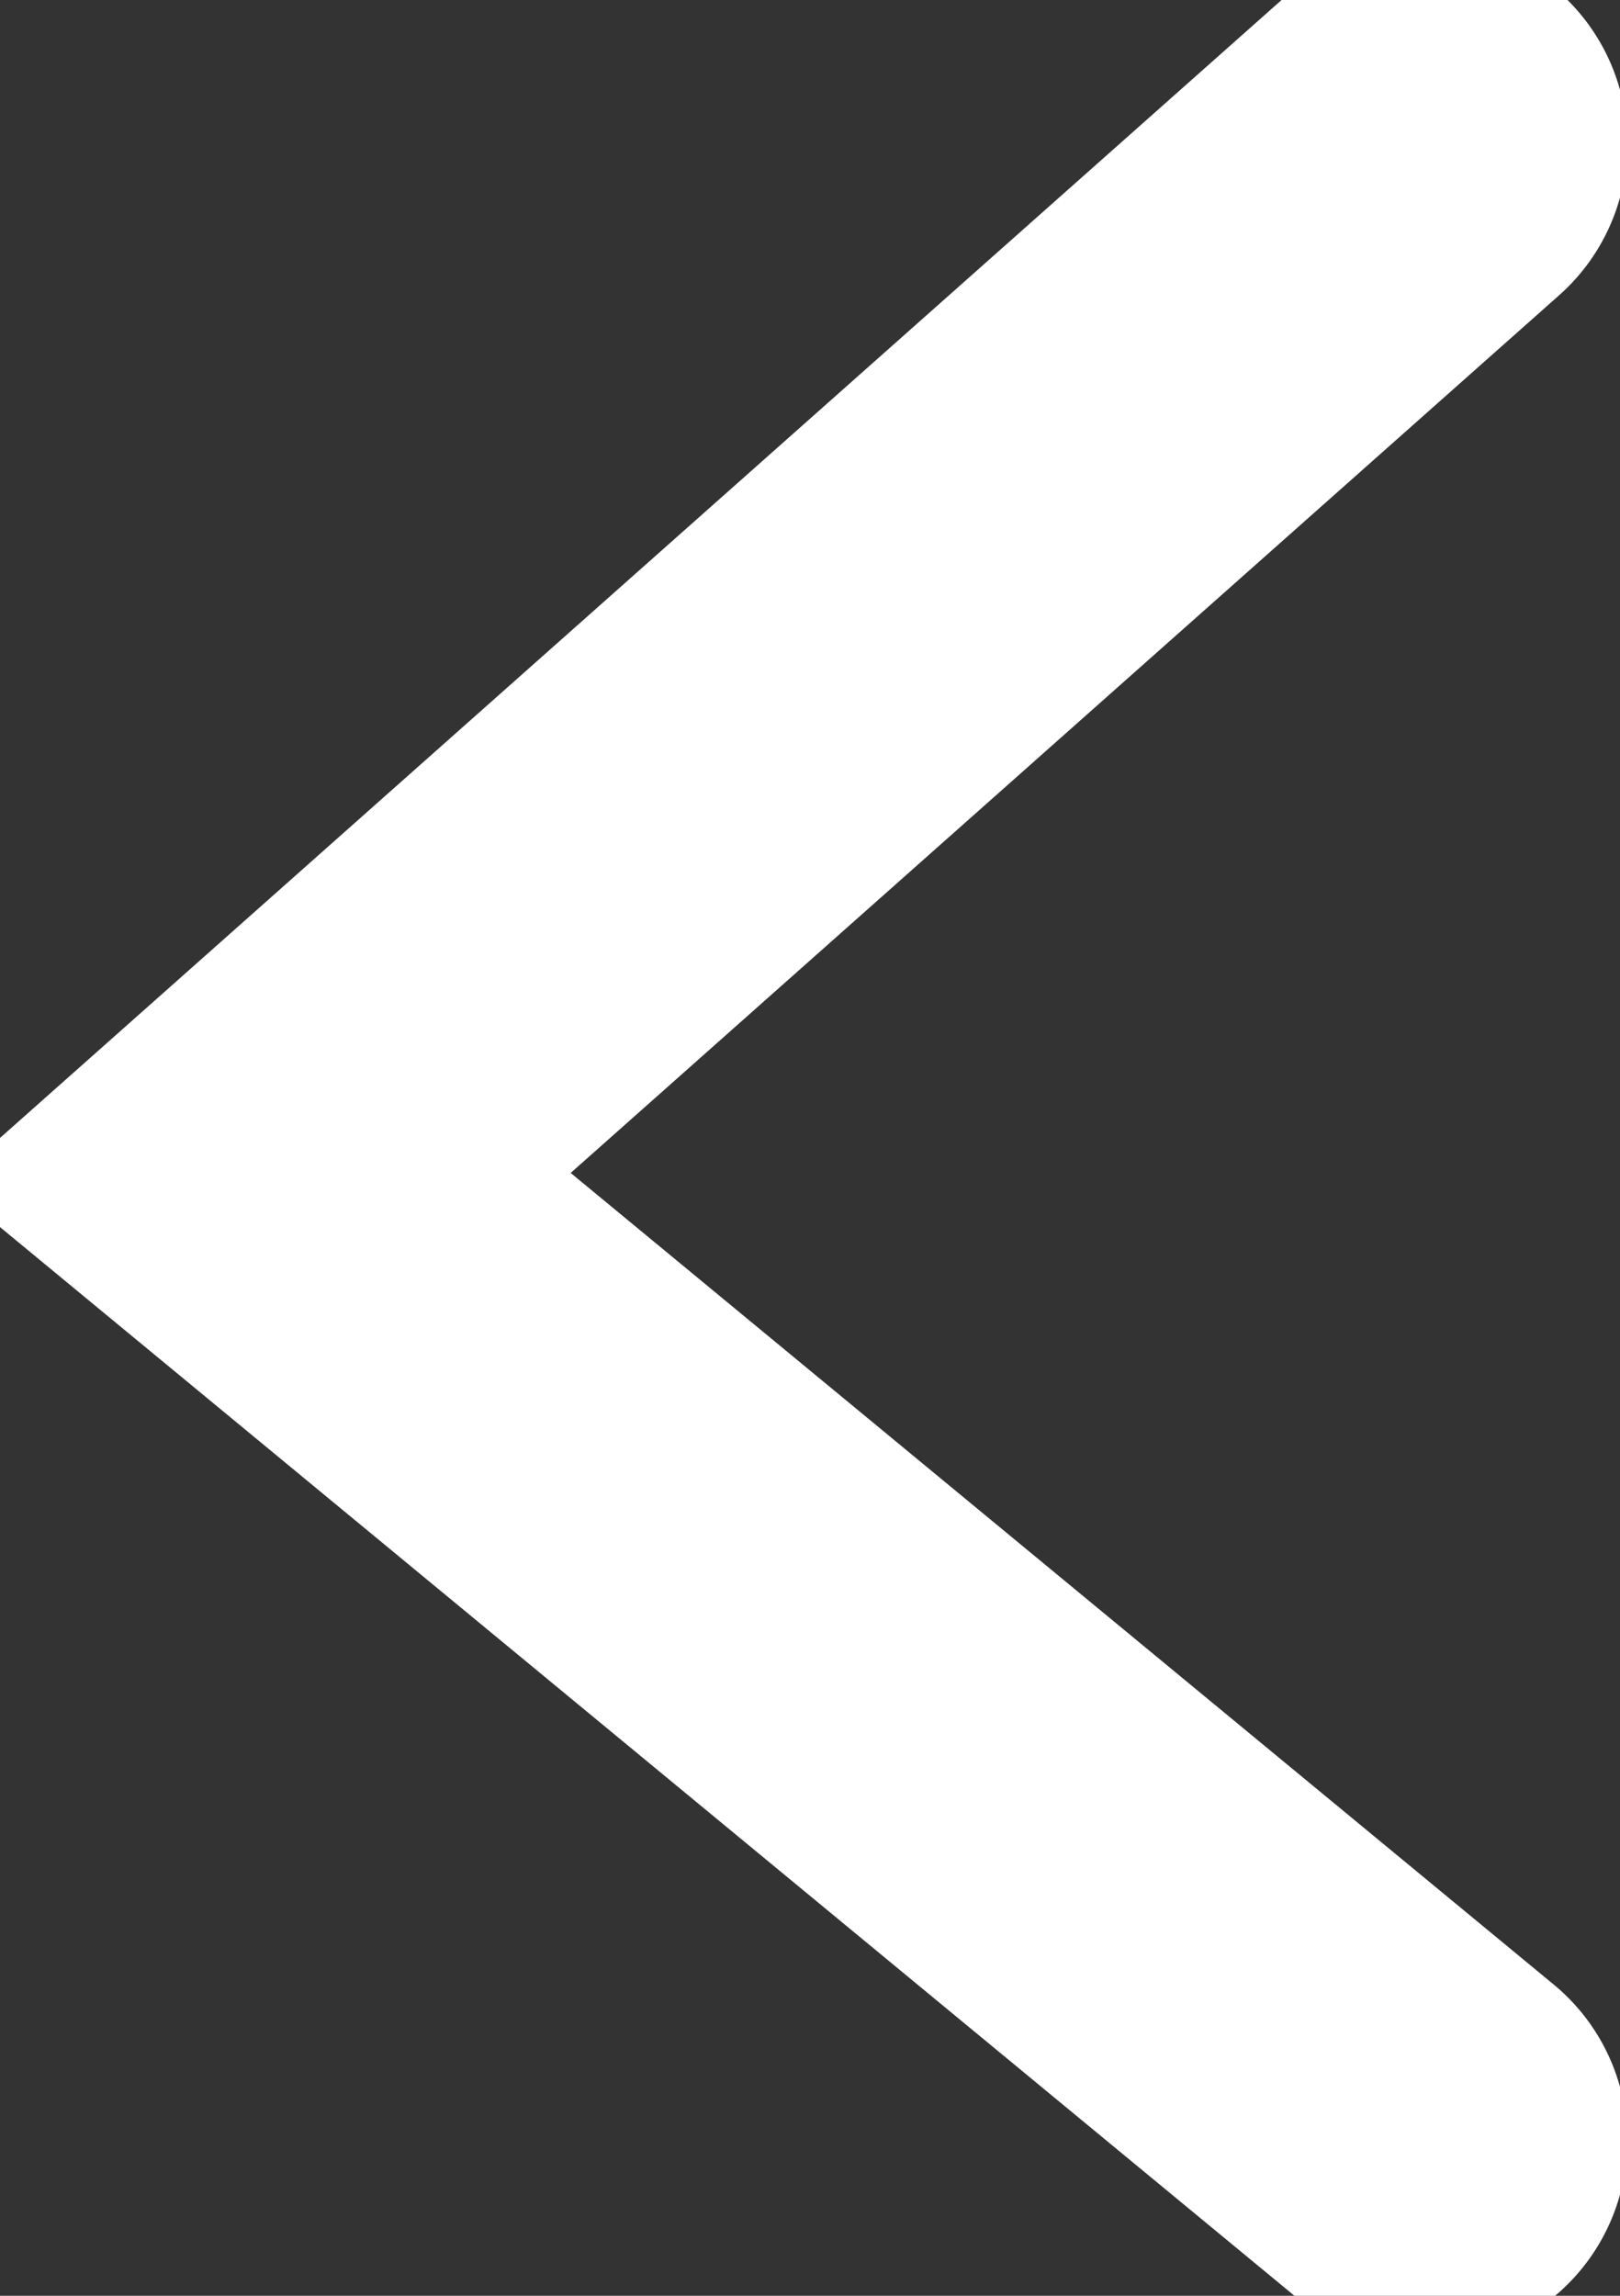 <svg xmlns="http://www.w3.org/2000/svg" width="12" height="17" viewBox="0 0 12 17" fill="none"><rect x="0" y="0" width="12" height="17" fill="#333333" stroke="none"/><path d="M10.554 15.852L1.921 8.727L10.554 1.064" stroke="white" stroke-width="3" stroke-linecap="round"></path></svg>